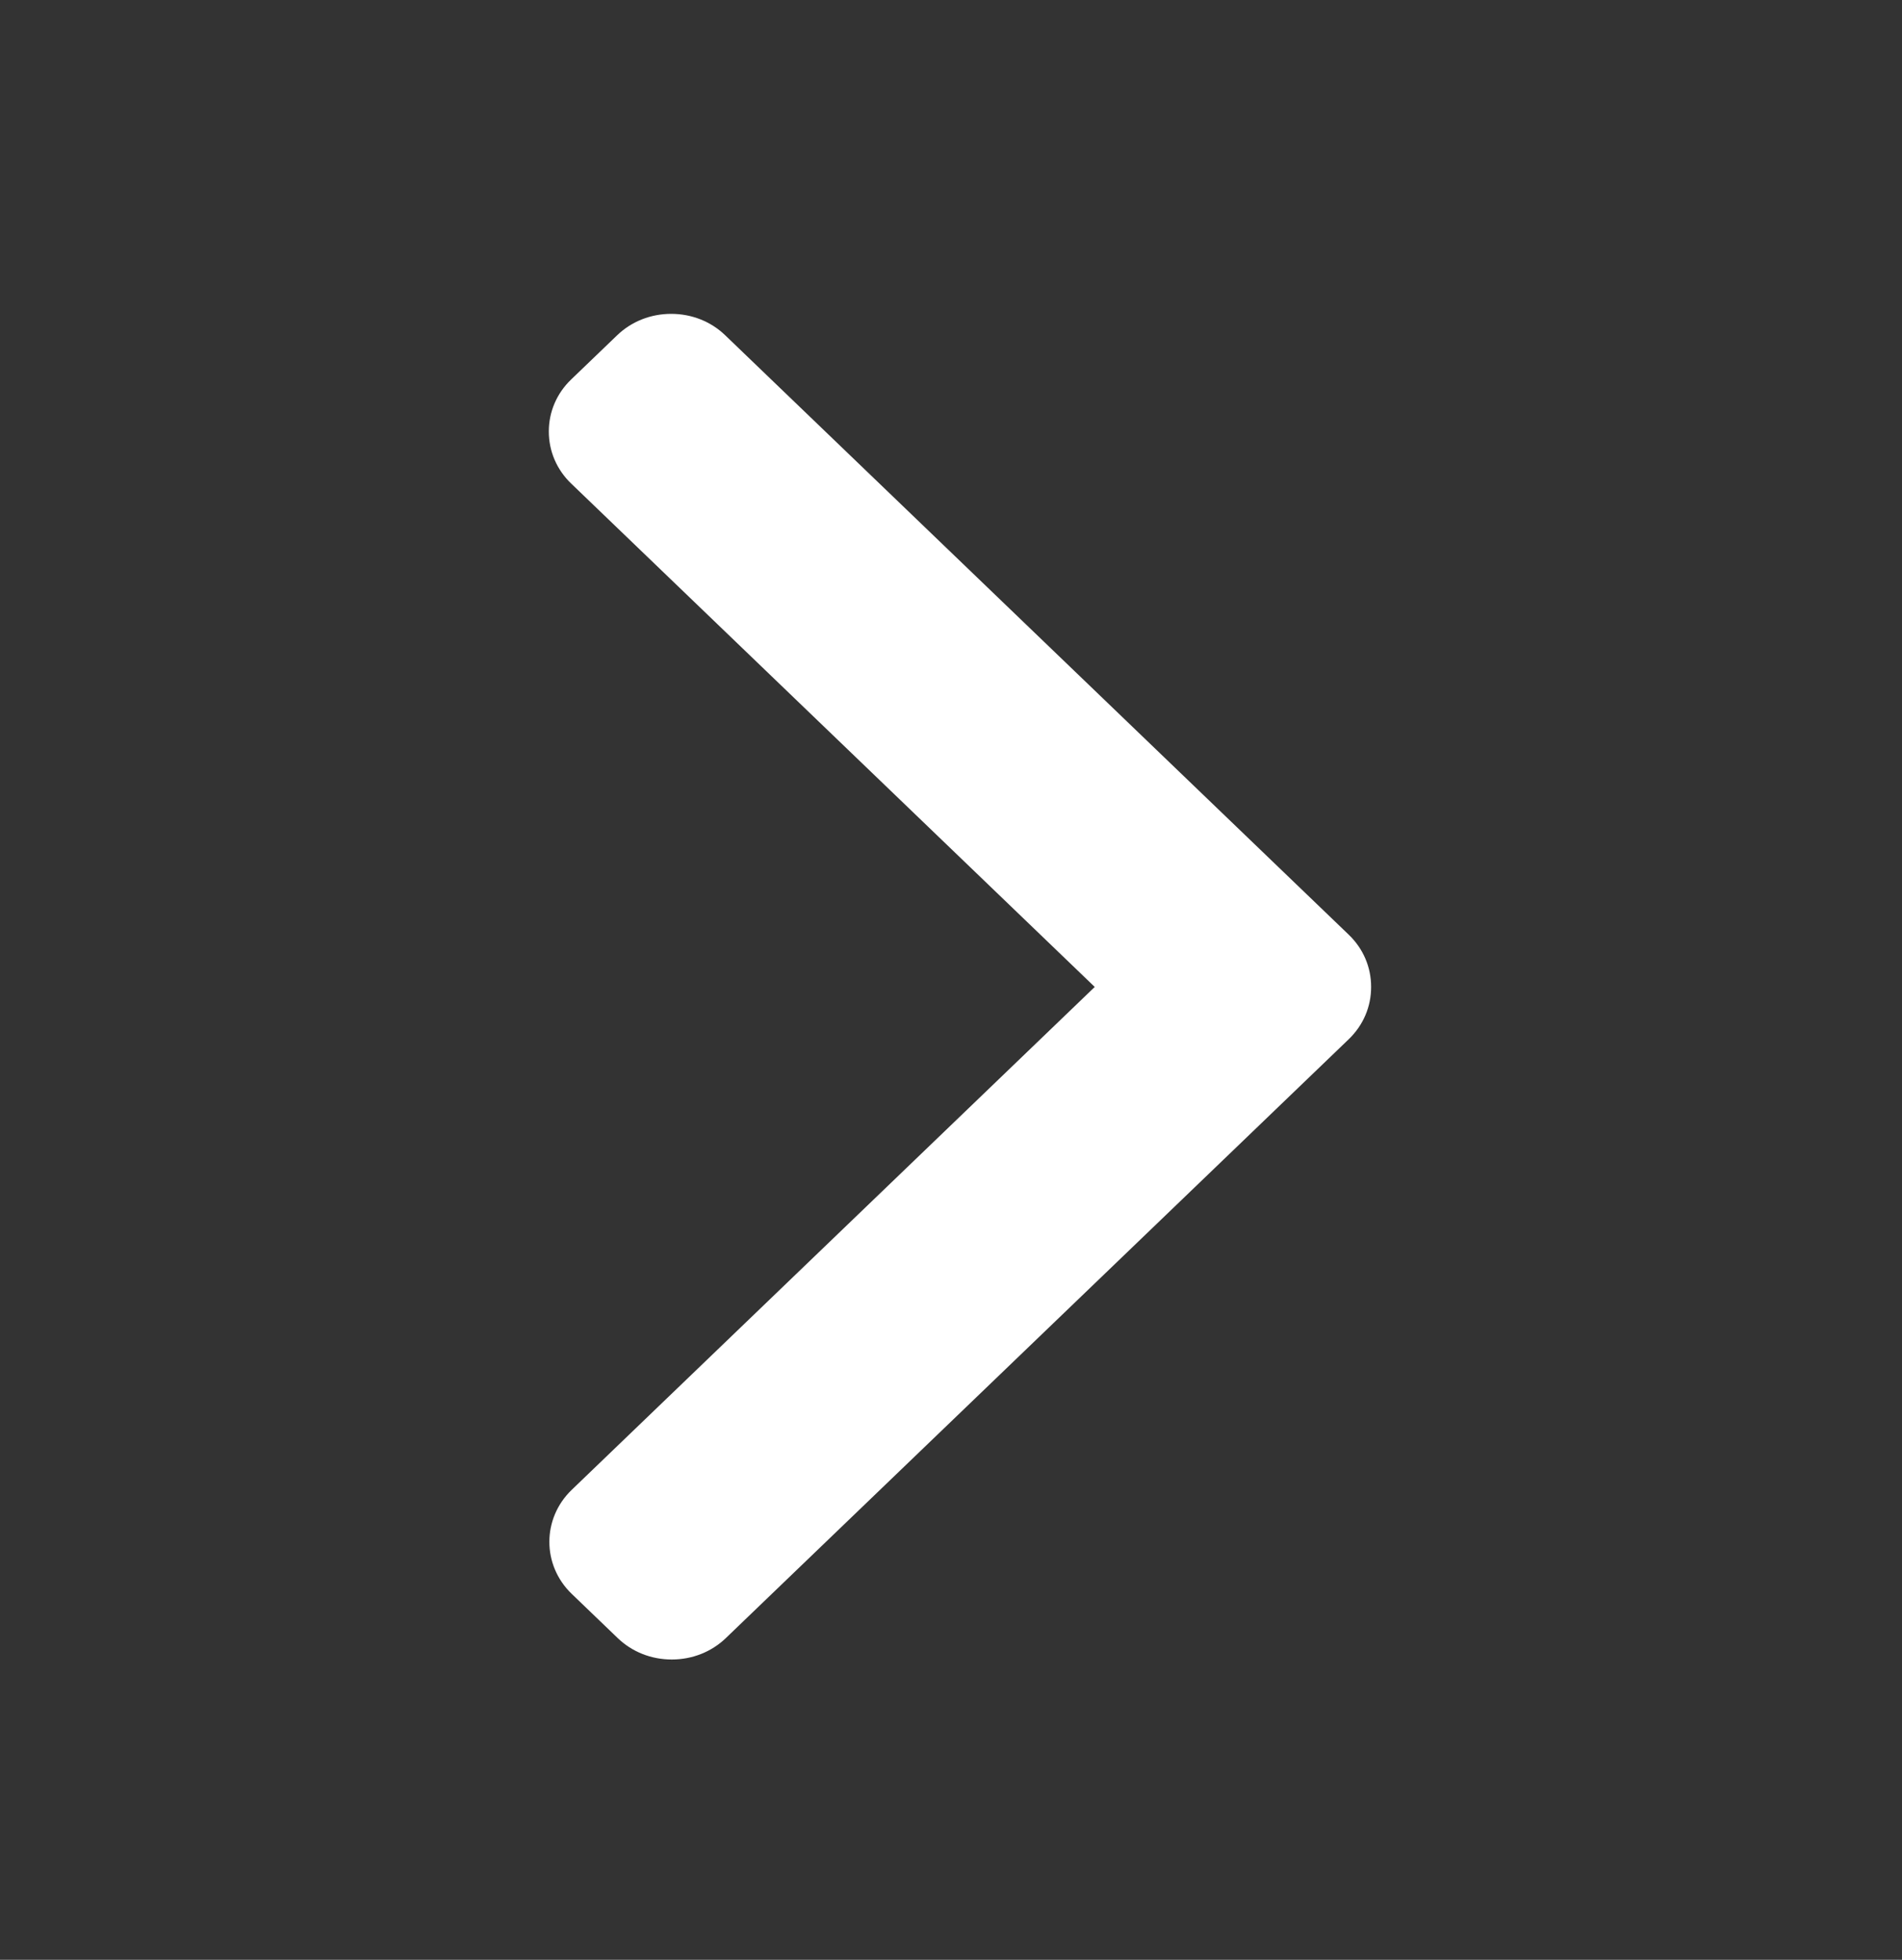 <svg width="33" height="34" viewBox="0 0 33 34" fill="none" xmlns="http://www.w3.org/2000/svg">
<rect x="0" y="0" width="33" height="34" fill="#333333" stroke="none"/>
<path d="M18.994 17.122L9.91 8.389C9.66 8.149 9.522 7.828 9.522 7.486C9.522 7.144 9.66 6.823 9.91 6.583L10.706 5.818C10.956 5.577 11.29 5.445 11.645 5.445C12.001 5.445 12.335 5.577 12.584 5.818L23.401 16.216C23.652 16.457 23.79 16.779 23.789 17.122C23.79 17.466 23.652 17.787 23.401 18.029L12.595 28.417C12.345 28.658 12.011 28.79 11.655 28.79C11.299 28.79 10.966 28.658 10.716 28.417L9.92 27.652C9.402 27.154 9.402 26.344 9.92 25.846L18.994 17.122Z" fill="white"/>
</svg>
